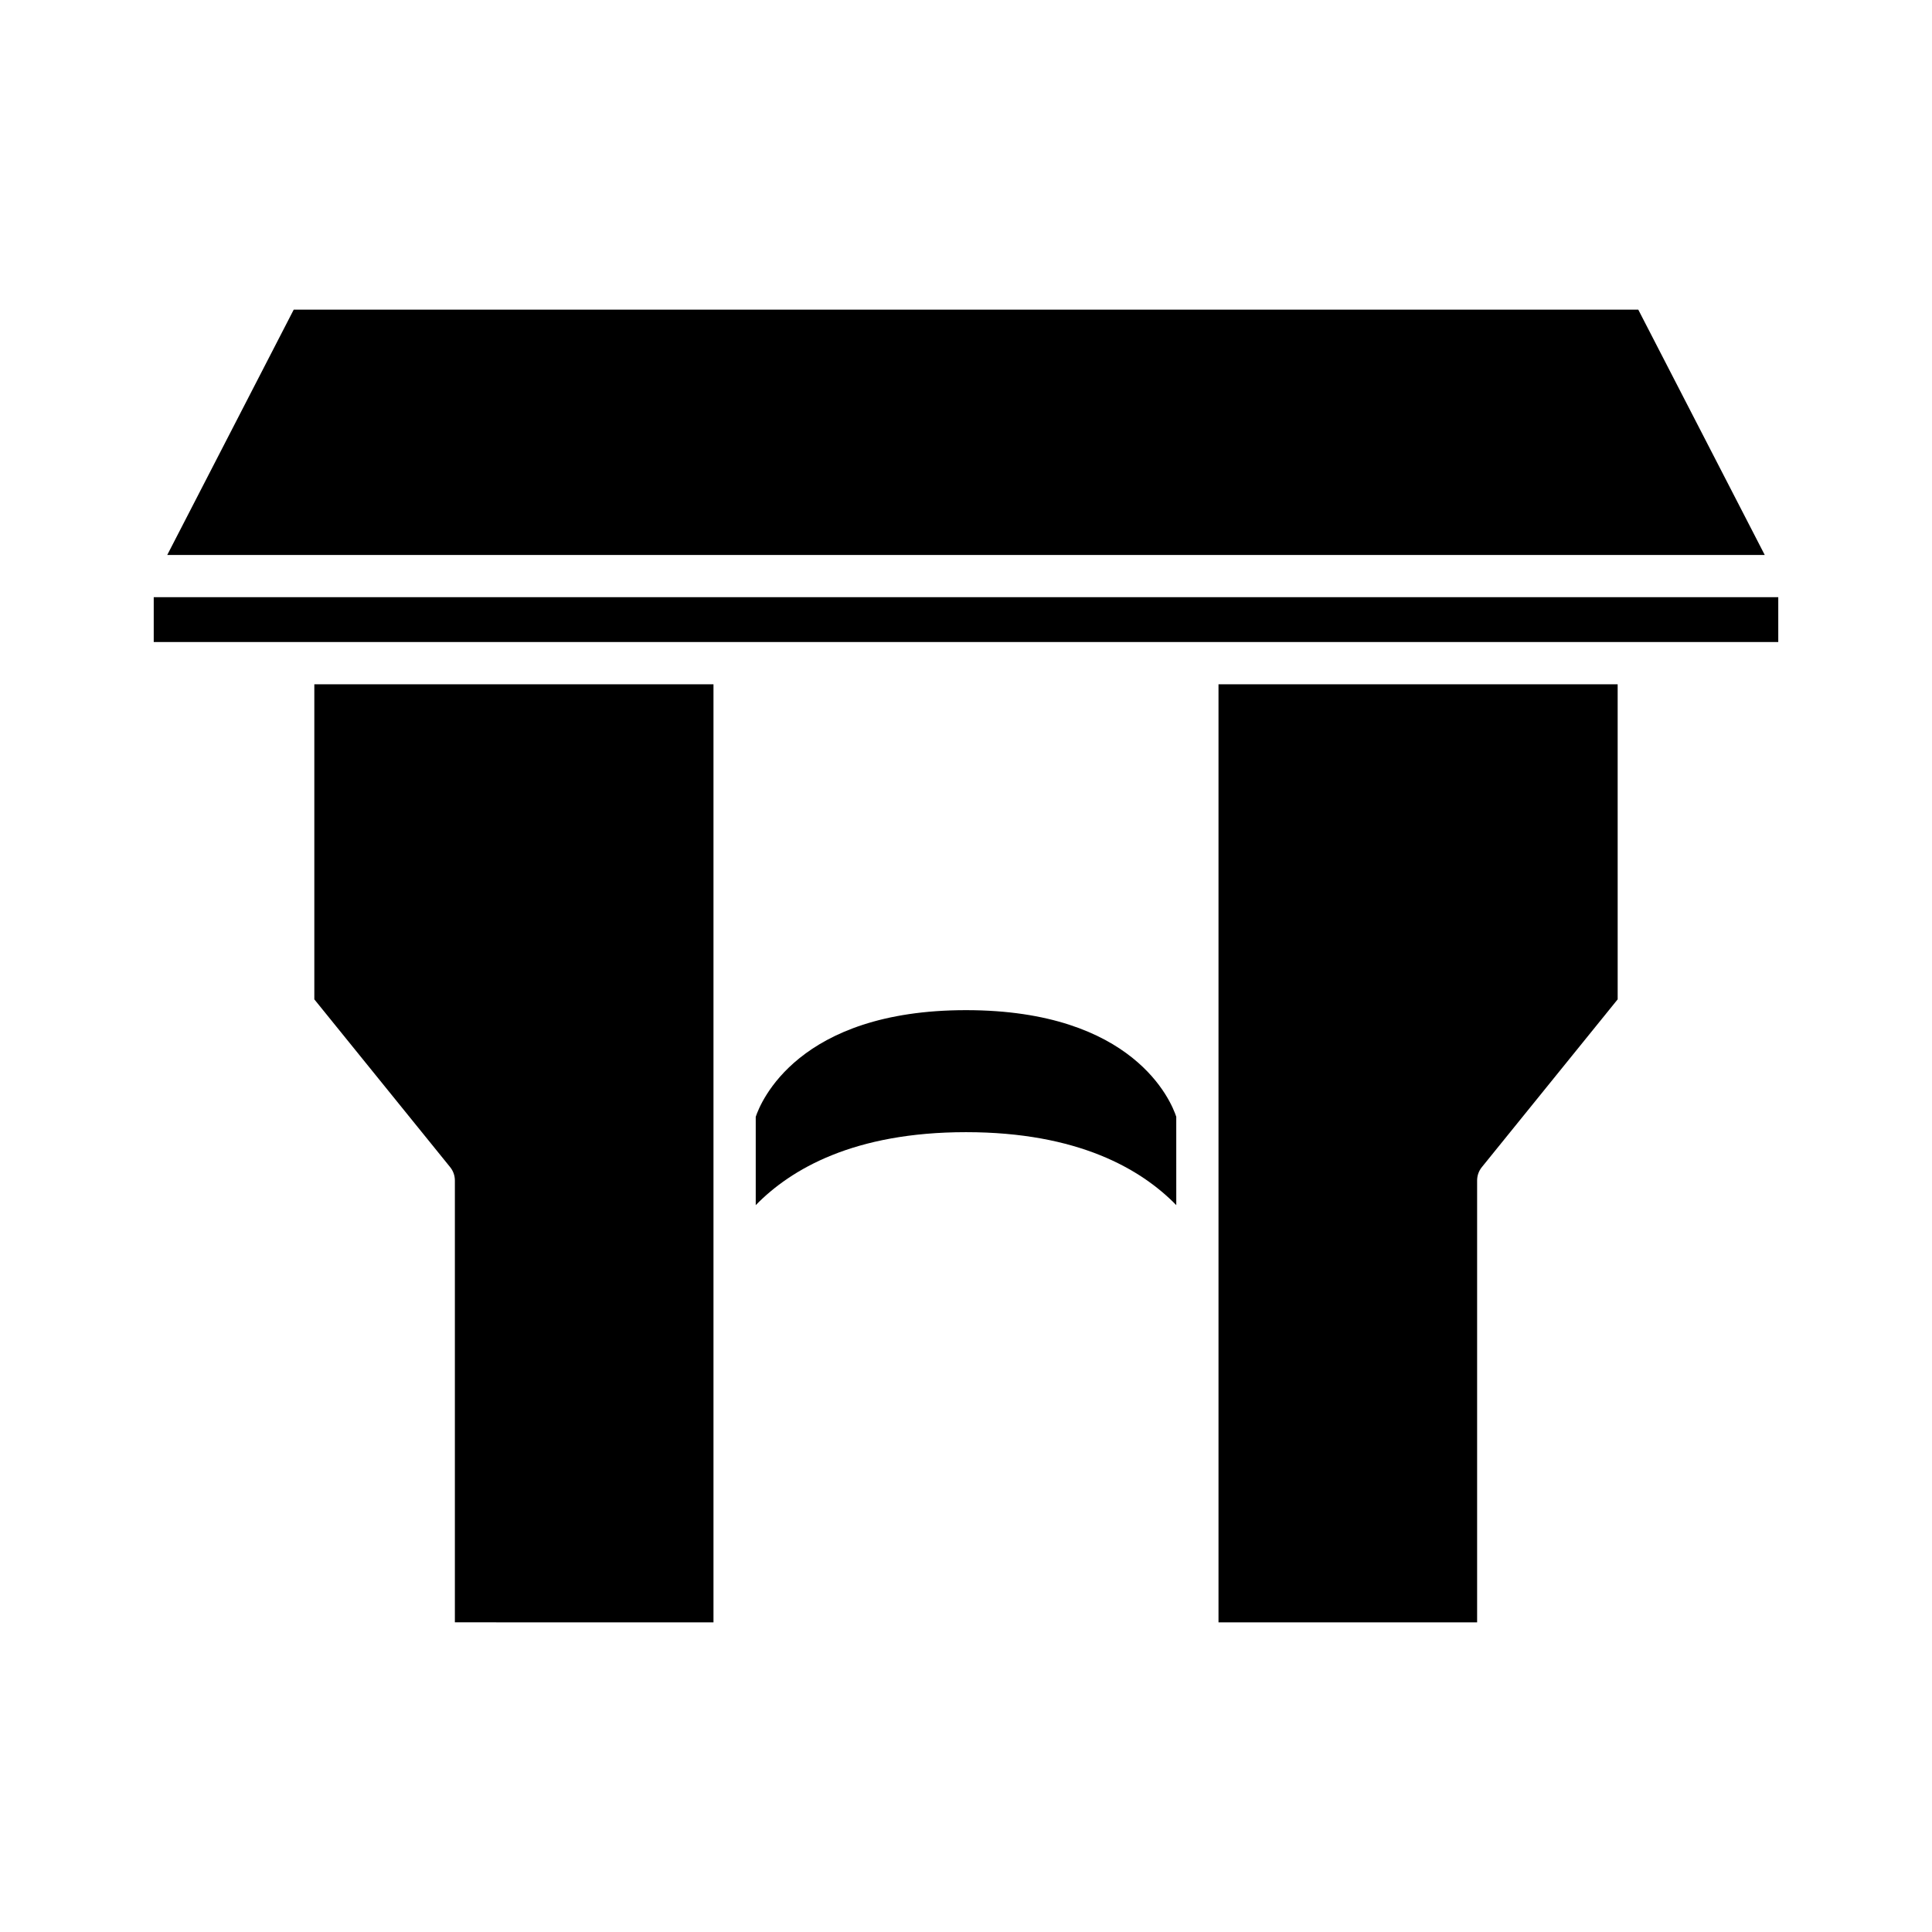 <?xml version="1.0" encoding="UTF-8"?>
<!-- Uploaded to: ICON Repo, www.svgrepo.com, Generator: ICON Repo Mixer Tools -->
<svg fill="#000000" width="800px" height="800px" version="1.1" viewBox="144 144 512 512" xmlns="http://www.w3.org/2000/svg">
 <g>
  <path d="m333.08 573.94v-248.6h-105.78v83.5l36 44.473c0.805 0.996 1.246 2.242 1.246 3.523v117.1z"/>
  <path d="m455.72 439.95c-1.34-4.066-11.203-28.25-55.719-28.25-44.582 0-54.453 24.445-55.723 28.266v23.41c9.312-9.555 26.031-19.34 55.723-19.34s46.406 9.785 55.723 19.336z"/>
  <path d="m536.7 453.31 36-44.473-0.004-83.5h-105.78v248.6h68.535v-117.1c0-1.281 0.441-2.527 1.246-3.523z"/>
  <path d="m578.16 226.06h-356.32l-33.516 65.008h423.35z"/>
  <path d="m184.74 302.26h430.52v11.883h-430.52z"/>
 </g>
</svg>